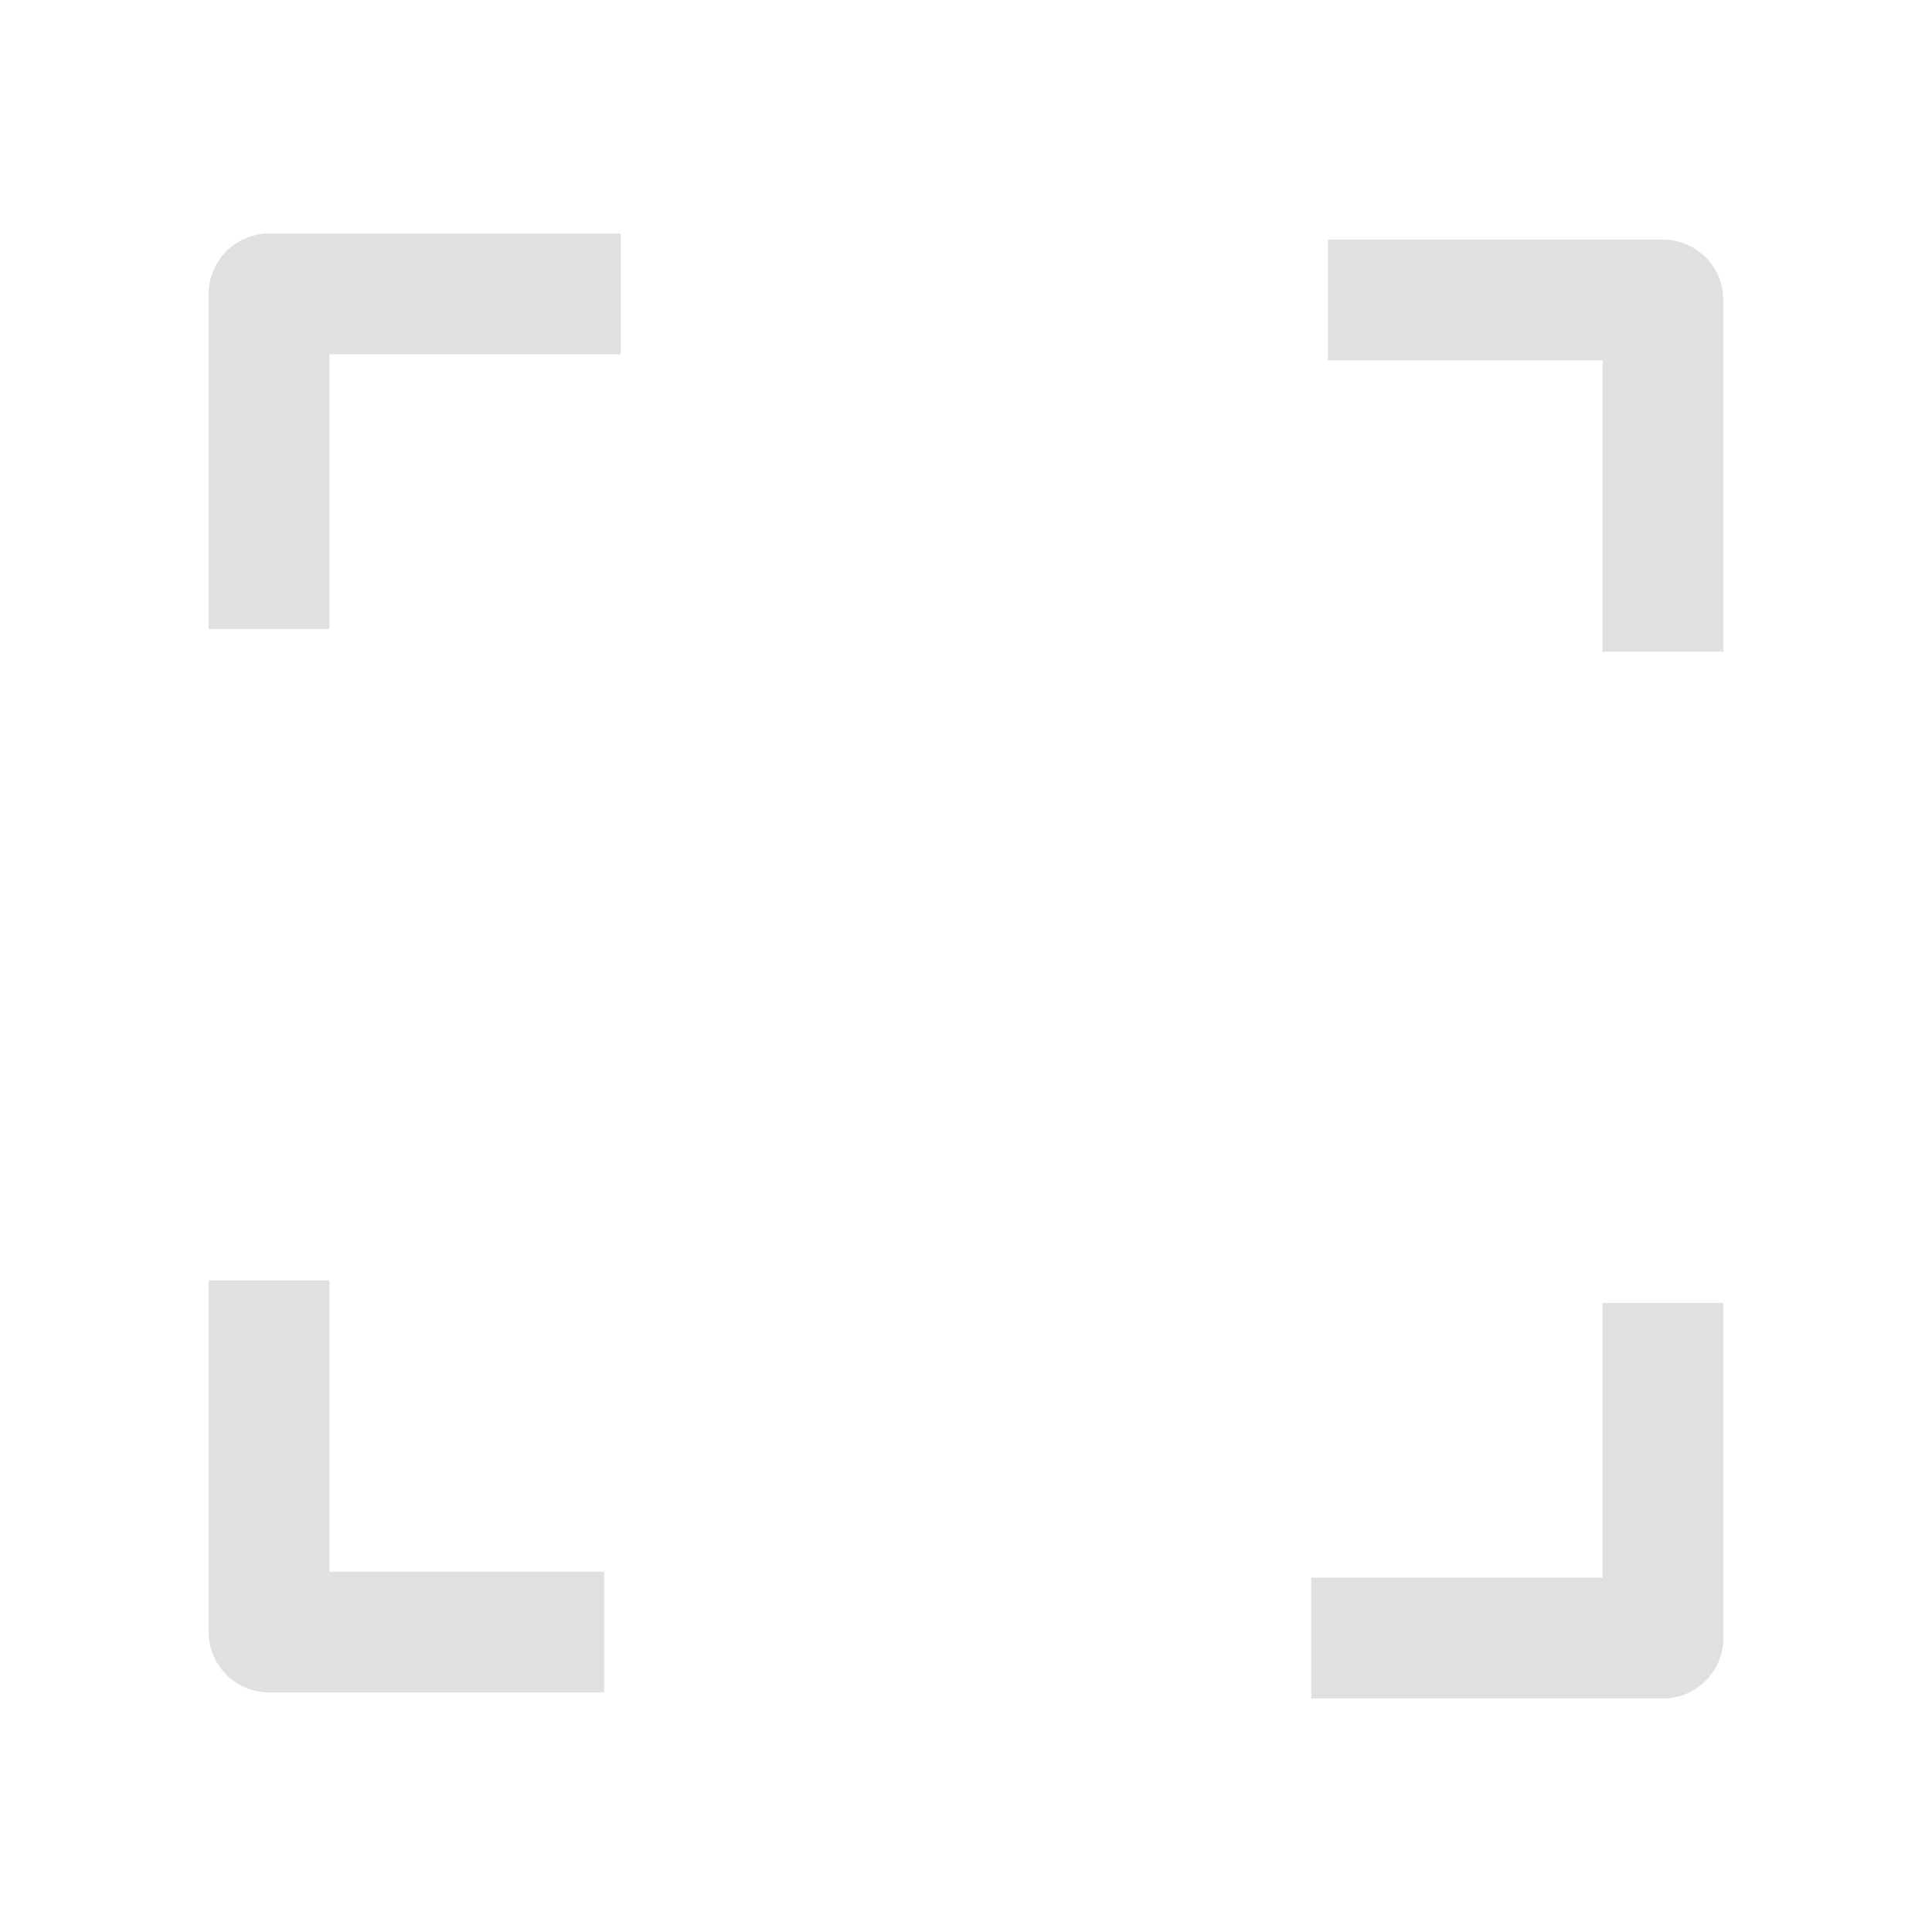<svg xmlns="http://www.w3.org/2000/svg" width="16" height="16"><g fill="none" stroke="#e0e0e0" stroke-linejoin="round" stroke-miterlimit="0"><path d="M2.106 5.884v-2.775h2.913M10.875 3.159h2.775v2.913" transform="translate(.122 -.675)"/><path d="M13.757 11.466v2.775h-2.913M4.988 14.191h-2.775v-2.913" transform="translate(.015 -.675)"/></g></svg>
